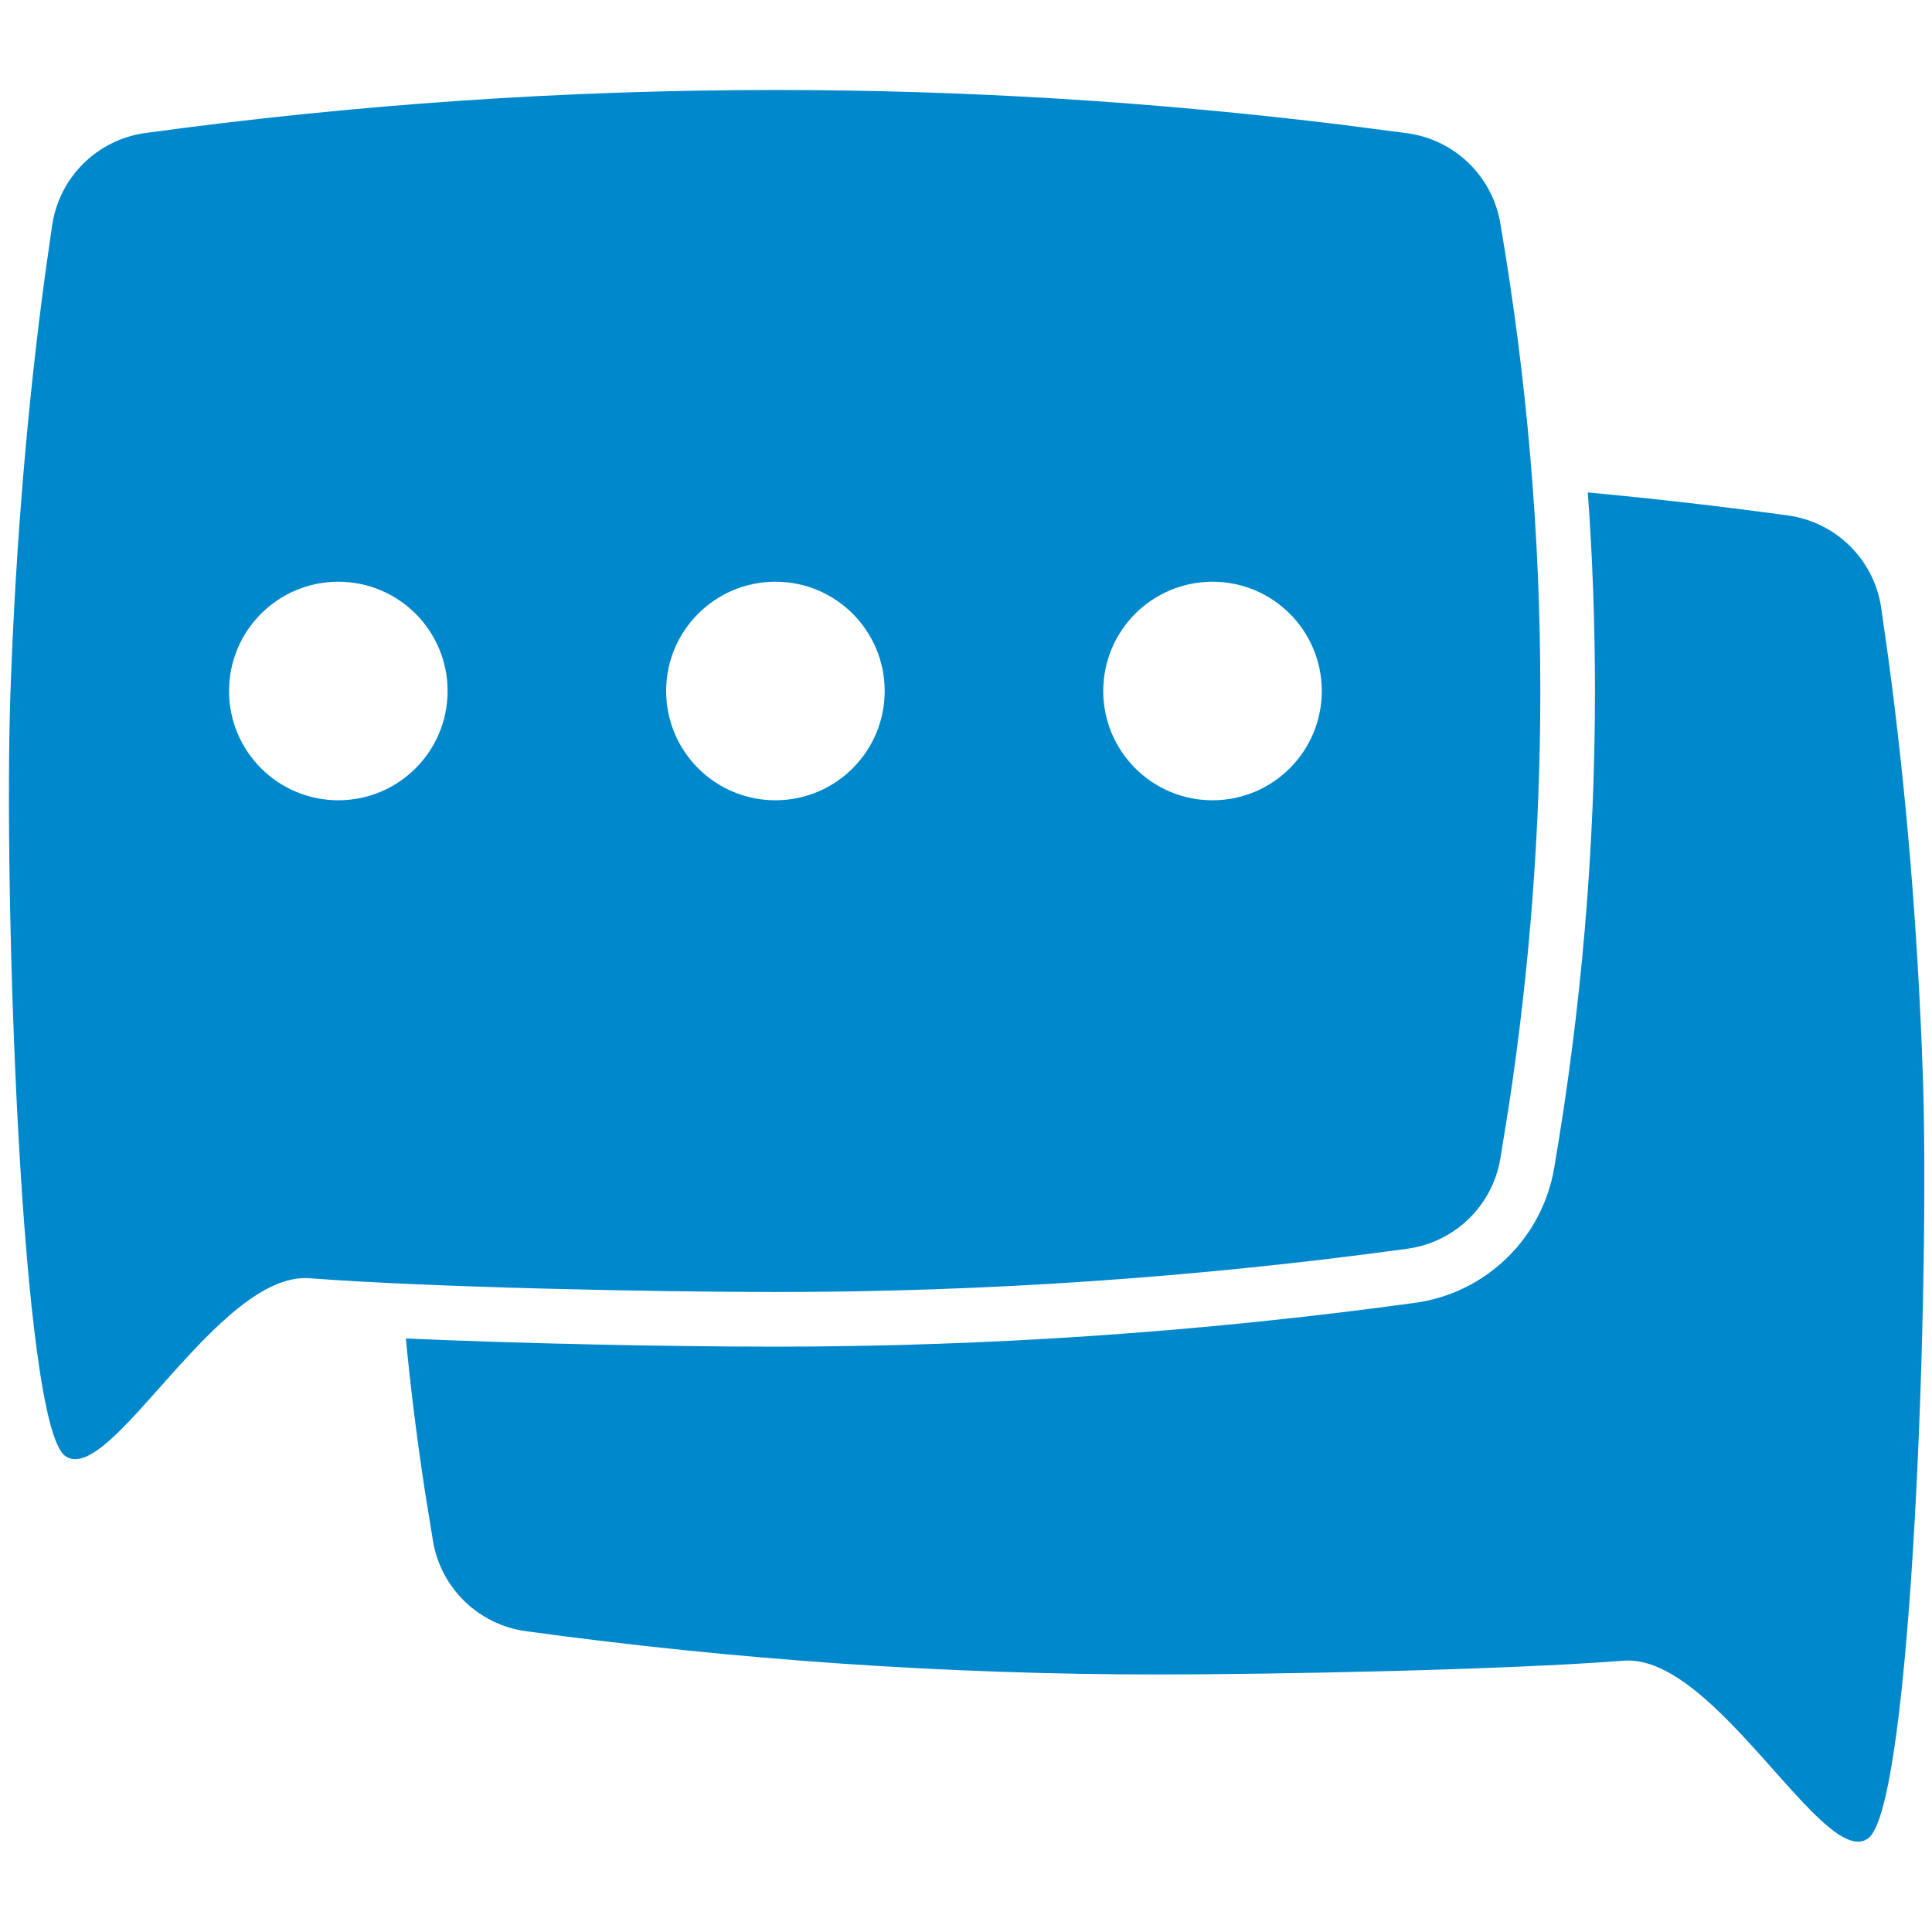 <?xml version="1.0" encoding="UTF-8" standalone="no"?>
<!DOCTYPE svg PUBLIC "-//W3C//DTD SVG 1.1//EN" "http://www.w3.org/Graphics/SVG/1.1/DTD/svg11.dtd">
<svg width="100%" height="100%" viewBox="0 0 50 50" version="1.1" xmlns="http://www.w3.org/2000/svg" xmlns:xlink="http://www.w3.org/1999/xlink" xml:space="preserve" xmlns:serif="http://www.serif.com/" style="fill-rule:evenodd;clip-rule:evenodd;stroke-linejoin:round;stroke-miterlimit:2;">
    <g transform="matrix(1,0,0,1,0,0.245)">
        <g transform="matrix(1.414,0,0,1.414,0.232,2.084)">
            <path d="M29.028,11C29.028,13.912 28.779,16.823 28.281,19.733C28.06,21.024 27.027,22.022 25.73,22.199C21.83,22.733 17.929,23 14.028,23C12.022,23 9.318,22.942 7.264,22.851C7.353,23.772 7.468,24.692 7.608,25.613L7.762,26.565C7.909,27.425 8.597,28.09 9.462,28.208C13.317,28.736 17.173,29 21.028,29C23.203,29 27.379,28.916 29.554,28.748C31.234,28.618 33.218,32.591 34.028,32C34.839,31.409 35.159,21.681 35.028,18C34.934,15.335 34.722,12.793 34.394,10.374L34.266,9.473C34.135,8.594 33.439,7.907 32.558,7.787C31.338,7.62 30.118,7.48 28.897,7.366C28.985,8.577 29.028,9.789 29.028,11Z" style="fill:rgb(0,136,204);fill-rule:nonzero;"/>
        </g>
        <g transform="matrix(1.414,0,0,1.414,0.232,2.084)">
            <path d="M14.028,0C17.498,0 20.968,0.214 24.438,0.641L25.595,0.792C26.459,0.91 27.148,1.575 27.295,2.435C27.784,5.29 28.028,8.145 28.028,11C28.028,13.538 27.835,16.075 27.449,18.613L27.295,19.565C27.148,20.425 26.459,21.09 25.595,21.208C21.739,21.736 17.884,22 14.028,22C11.853,22 7.678,21.916 5.503,21.748C3.823,21.618 1.839,25.591 1.028,25C0.218,24.409 -0.103,14.681 0.028,11C0.123,8.335 0.335,5.793 0.662,3.374L0.791,2.473C0.922,1.594 1.618,0.907 2.498,0.787C6.342,0.262 10.185,0 14.028,0ZM6.028,9C4.924,9 4.028,9.895 4.028,11C4.028,12.105 4.924,13 6.028,13C7.133,13 8.028,12.105 8.028,11C8.028,9.895 7.133,9 6.028,9ZM14.028,9C12.924,9 12.028,9.895 12.028,11C12.028,12.105 12.924,13 14.028,13C15.133,13 16.028,12.105 16.028,11C16.028,9.895 15.133,9 14.028,9ZM22.028,9C20.924,9 20.028,9.895 20.028,11C20.028,12.105 20.924,13 22.028,13C23.133,13 24.028,12.105 24.028,11C24.028,9.895 23.133,9 22.028,9Z" style="fill:rgb(0,136,204);fill-rule:nonzero;"/>
        </g>
    </g>
</svg>
